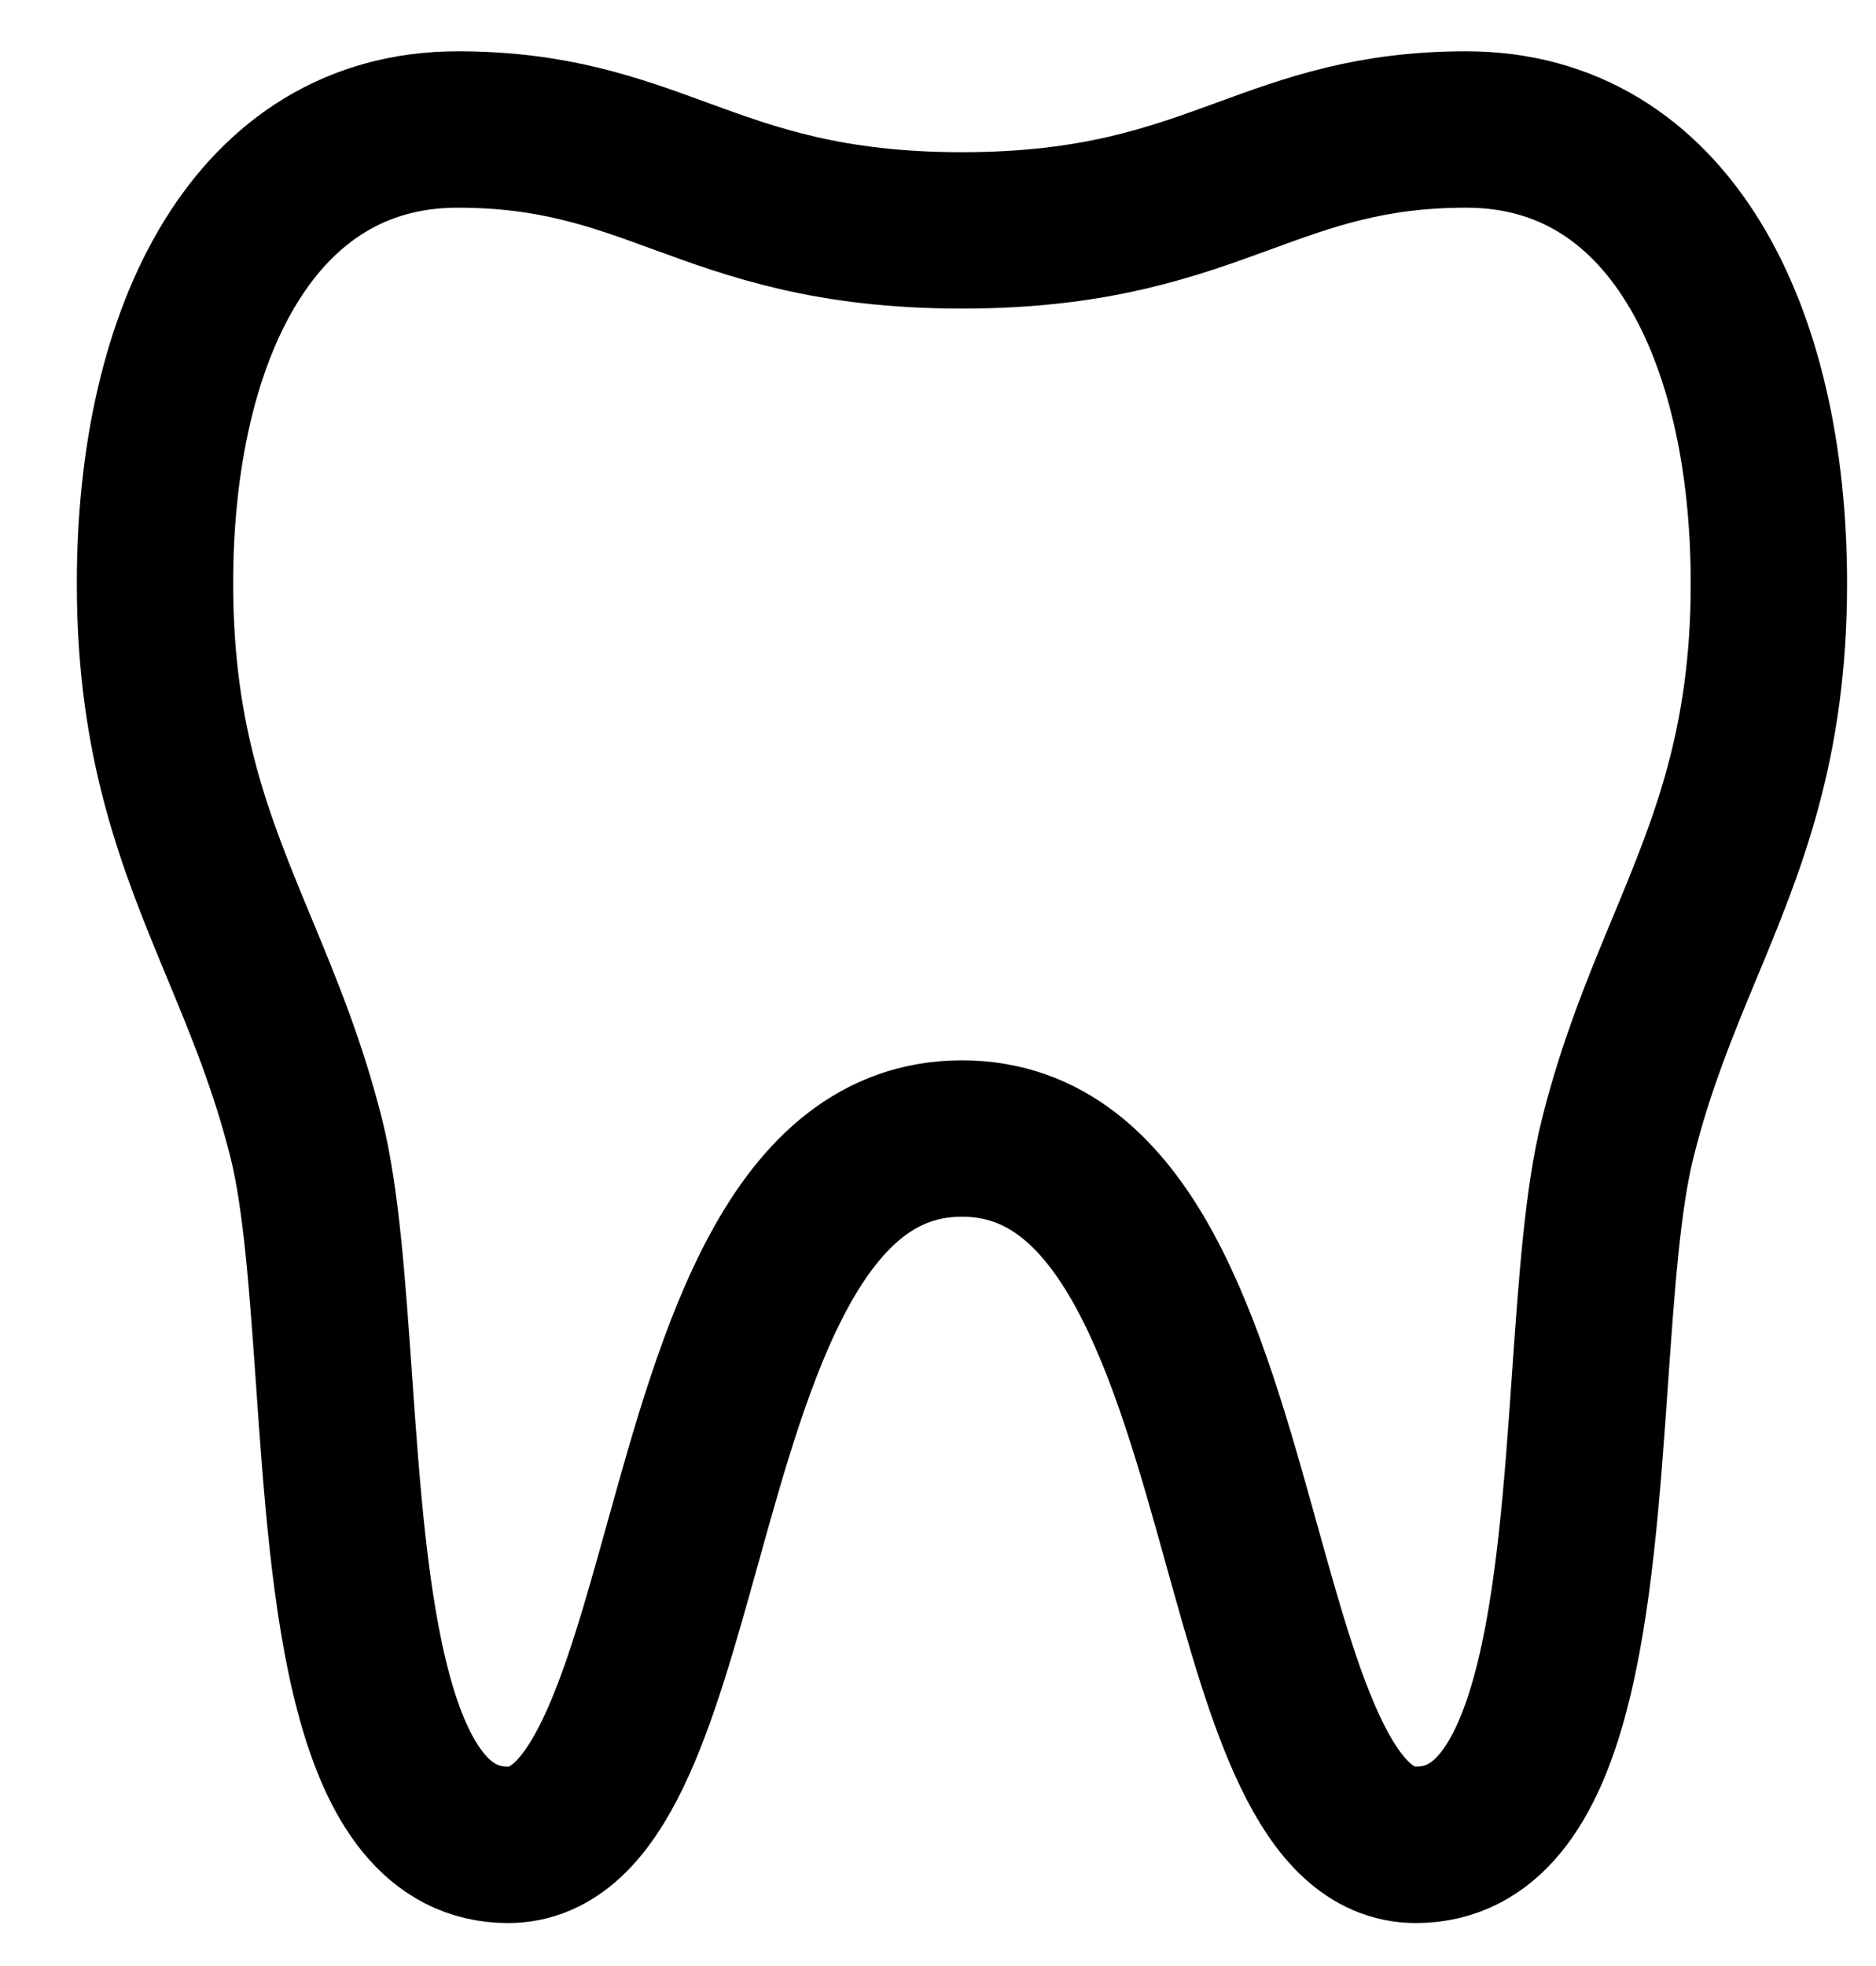 <svg width="21" height="22" viewBox="0 0 21 22" fill="none" xmlns="http://www.w3.org/2000/svg">
<path d="M7.605 1.966C6.878 1.7 6.189 1.449 5.123 1.449C2.864 1.449 1.735 3.707 1.735 6.53C1.735 8.335 2.197 9.447 2.677 10.605C2.948 11.258 3.225 11.926 3.429 12.74C3.597 13.413 3.665 14.387 3.738 15.422C3.908 17.862 4.102 20.644 5.687 20.644C6.702 20.644 7.147 19.047 7.637 17.289C8.236 15.135 8.904 12.74 10.768 12.74C12.633 12.74 13.3 15.135 13.9 17.289C14.39 19.047 14.834 20.644 15.85 20.644C17.435 20.644 17.629 17.862 17.799 15.422C17.872 14.387 17.939 13.413 18.108 12.74C18.311 11.926 18.588 11.258 18.859 10.605C19.34 9.447 19.801 8.335 19.801 6.53C19.801 3.707 18.672 1.449 16.414 1.449C15.348 1.449 14.659 1.7 13.932 1.966C13.119 2.263 12.258 2.578 10.768 2.578C9.278 2.578 8.417 2.263 7.605 1.966Z" stroke="black" stroke-width="1.75" stroke-linecap="round" stroke-linejoin="round"/>
</svg>
